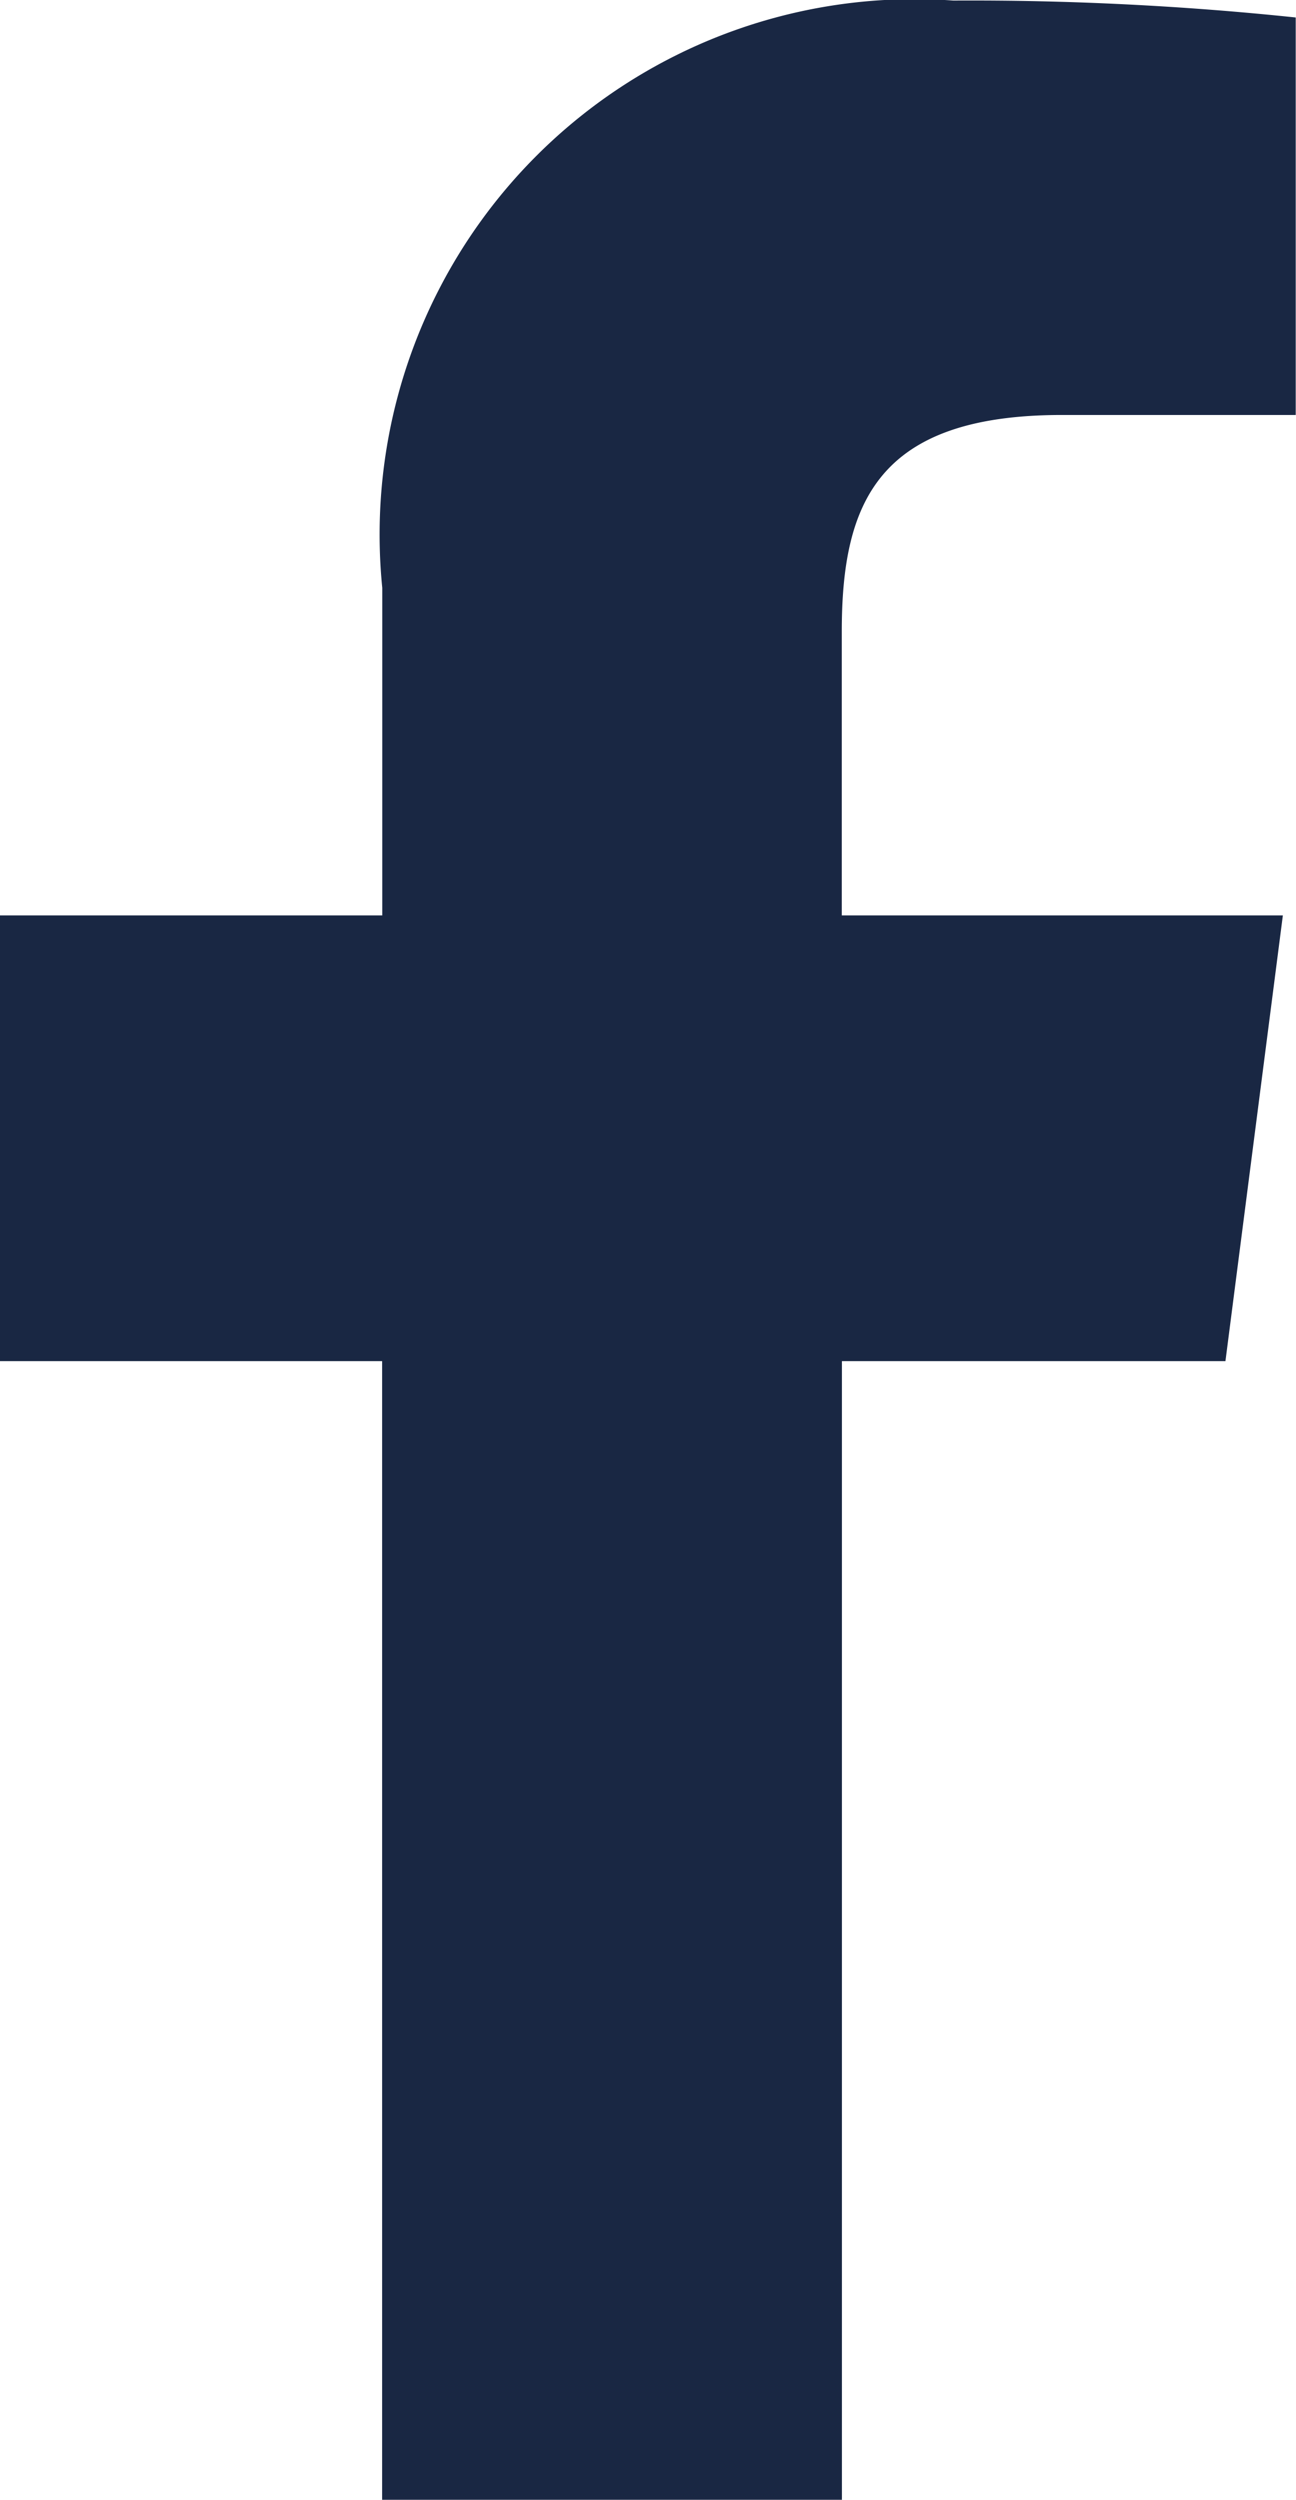 <svg xmlns="http://www.w3.org/2000/svg" width="9.276" height="17.879" viewBox="0 0 9.276 17.879">
  <g id="Groupe_3054" data-name="Groupe 3054" transform="translate(0)">
    <path id="Tracé_564" data-name="Tracé 564" d="M347.776,17.875V9.731h2.745l.411-3.188h-3.157V4.513c0-.92.256-1.549,1.576-1.549h1.673V.121A22.322,22.322,0,0,0,348.573,0a3.829,3.829,0,0,0-4.087,4.2V6.543H341.75V9.731h2.735v8.144Z" transform="translate(-341.75 0.004)" fill="#192743"/>
  </g>
</svg>
